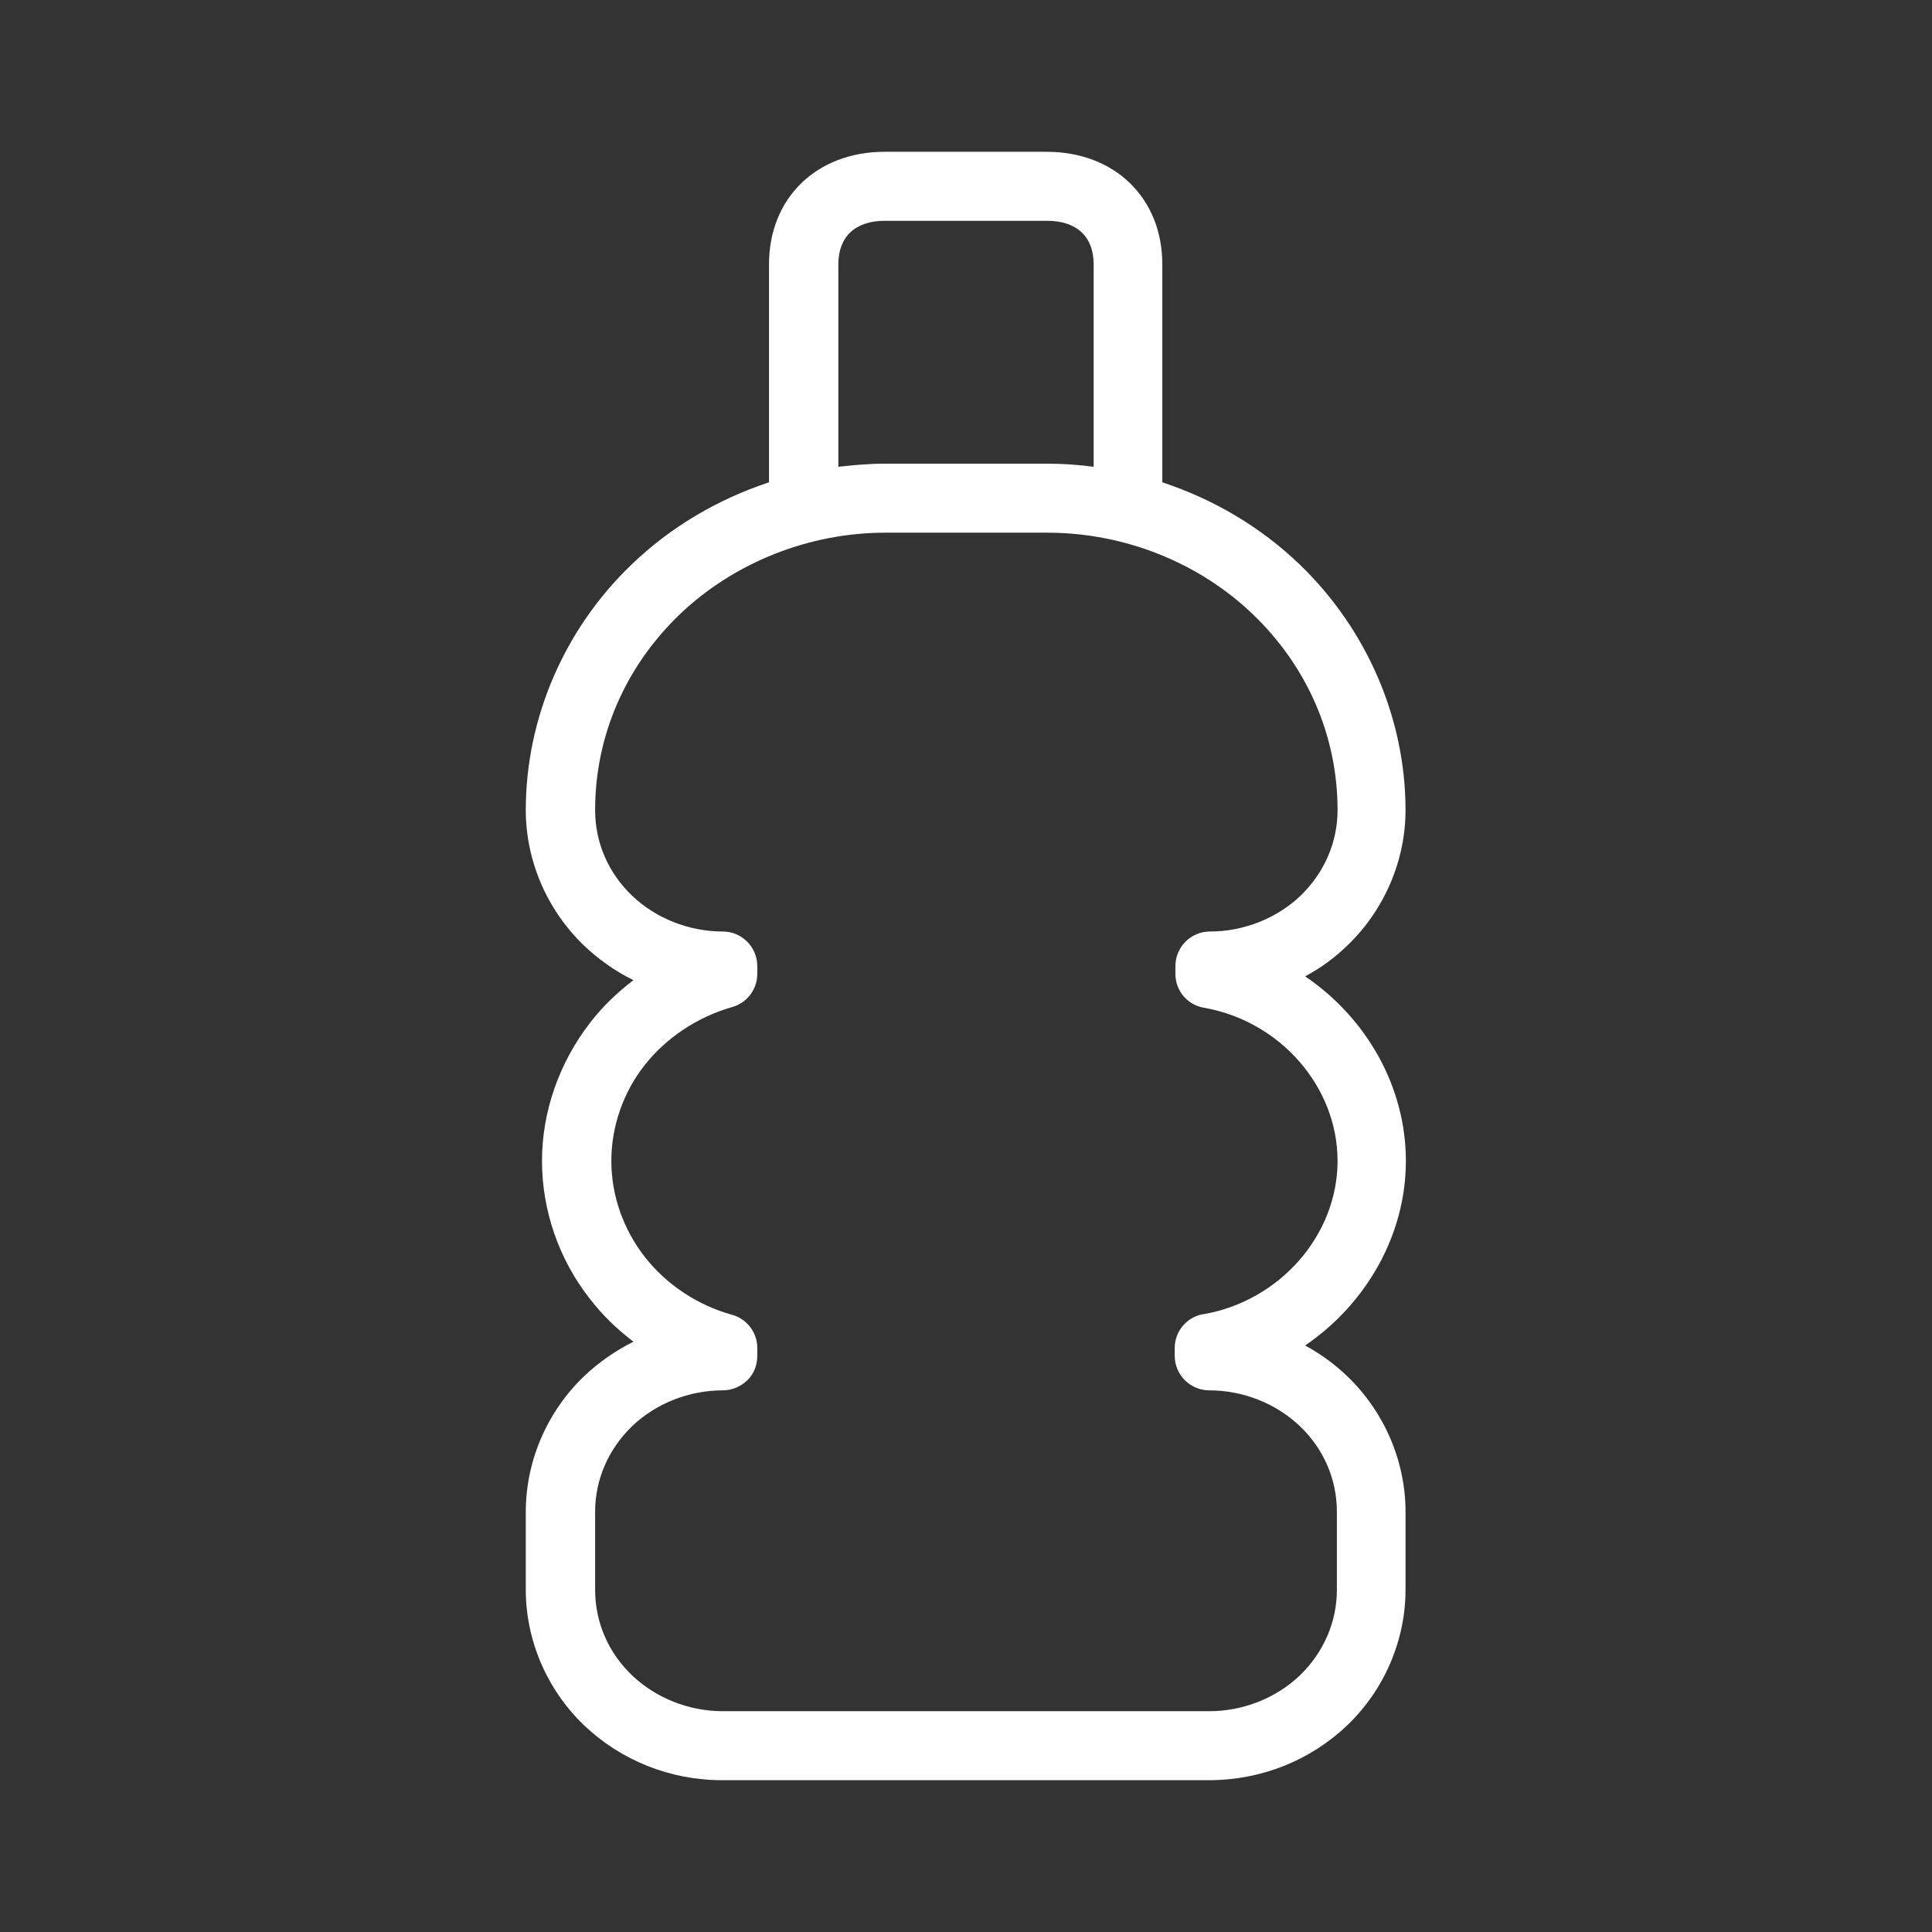 <svg xmlns="http://www.w3.org/2000/svg" id="Capa_2" data-name="Capa 2" viewBox="0 0 56 56"><rect x="0" y="0" width="56" height="56" fill="#333333" stroke="none"/><defs><style>      .cls-1 {        fill: #fff;      }      .cls-2 {        fill: none;      }    </style></defs><g id="Capa_1-2" data-name="Capa 1"><g><path class="cls-1" d="M40.75,33.65c0-2.16-1.15-4.15-2.92-5.35.45-.24.86-.54,1.23-.9,1.07-1.03,1.68-2.46,1.68-3.92,0-2.65-1.12-5.24-3.06-7.11-1.14-1.1-2.51-1.9-3.99-2.39v-6.32c0-1.92-1.38-3.26-3.35-3.26h-4.7c-1.97,0-3.35,1.34-3.35,3.26v6.32c-1.48.49-2.85,1.29-3.99,2.39-1.95,1.87-3.06,4.46-3.06,7.11,0,1.46.61,2.89,1.68,3.92.43.41.91.75,1.44,1.01-.47.36-.9.77-1.26,1.24-.89,1.15-1.39,2.57-1.39,4s.49,2.86,1.39,4c.36.47.79.88,1.26,1.24-.52.26-1.01.6-1.44,1.01-1.07,1.03-1.68,2.46-1.68,3.92v2.26c0,1.46.61,2.89,1.68,3.92,1.08,1.03,2.5,1.6,4.02,1.6h14.1c1.52,0,2.94-.57,4.02-1.6,1.07-1.03,1.68-2.46,1.68-3.92v-2.26c0-1.46-.61-2.89-1.68-3.92-.37-.36-.79-.66-1.23-.9,1.76-1.2,2.92-3.19,2.92-5.35ZM24.3,7.66c0-.8.49-1.26,1.35-1.26h4.7c.86,0,1.35.46,1.35,1.26v5.87c-.45-.06-.89-.09-1.35-.09h-4.7c-.46,0-.91.04-1.35.09v-5.87ZM34.88,38.09c-.48.08-.83.5-.83.98v.23c0,.55.45,1,1,1,.98,0,1.94.38,2.63,1.04.69.66,1.07,1.54,1.07,2.48v2.26c0,.93-.38,1.81-1.07,2.48-.69.66-1.65,1.04-2.63,1.04h-14.1c-.98,0-1.94-.38-2.63-1.04-.69-.66-1.07-1.54-1.07-2.48v-2.26c0-.93.38-1.81,1.07-2.48.69-.66,1.65-1.04,2.63-1.04.27,0,.52-.11.71-.29s.29-.44.29-.71v-.23c0-.45-.3-.84-.73-.96-1.01-.28-1.91-.88-2.54-1.69-.62-.8-.96-1.78-.96-2.77s.34-1.98.96-2.77c.63-.8,1.53-1.4,2.54-1.69.43-.12.73-.51.73-.96v-.23c0-.55-.45-1-1-1-.98,0-1.94-.38-2.63-1.04-.69-.66-1.07-1.54-1.07-2.48,0-2.14.87-4.15,2.45-5.67,1.57-1.5,3.74-2.37,5.96-2.37h4.7c2.22,0,4.39.86,5.96,2.37,1.58,1.52,2.45,3.53,2.45,5.67,0,.93-.38,1.81-1.07,2.48-.69.66-1.65,1.04-2.63,1.04-.55,0-1,.45-1,1v.23c0,.49.35.9.83.98,2.21.39,3.87,2.29,3.87,4.44s-1.67,4.05-3.87,4.44Z"></path><rect class="cls-2" width="56" height="56"></rect></g></g></svg>